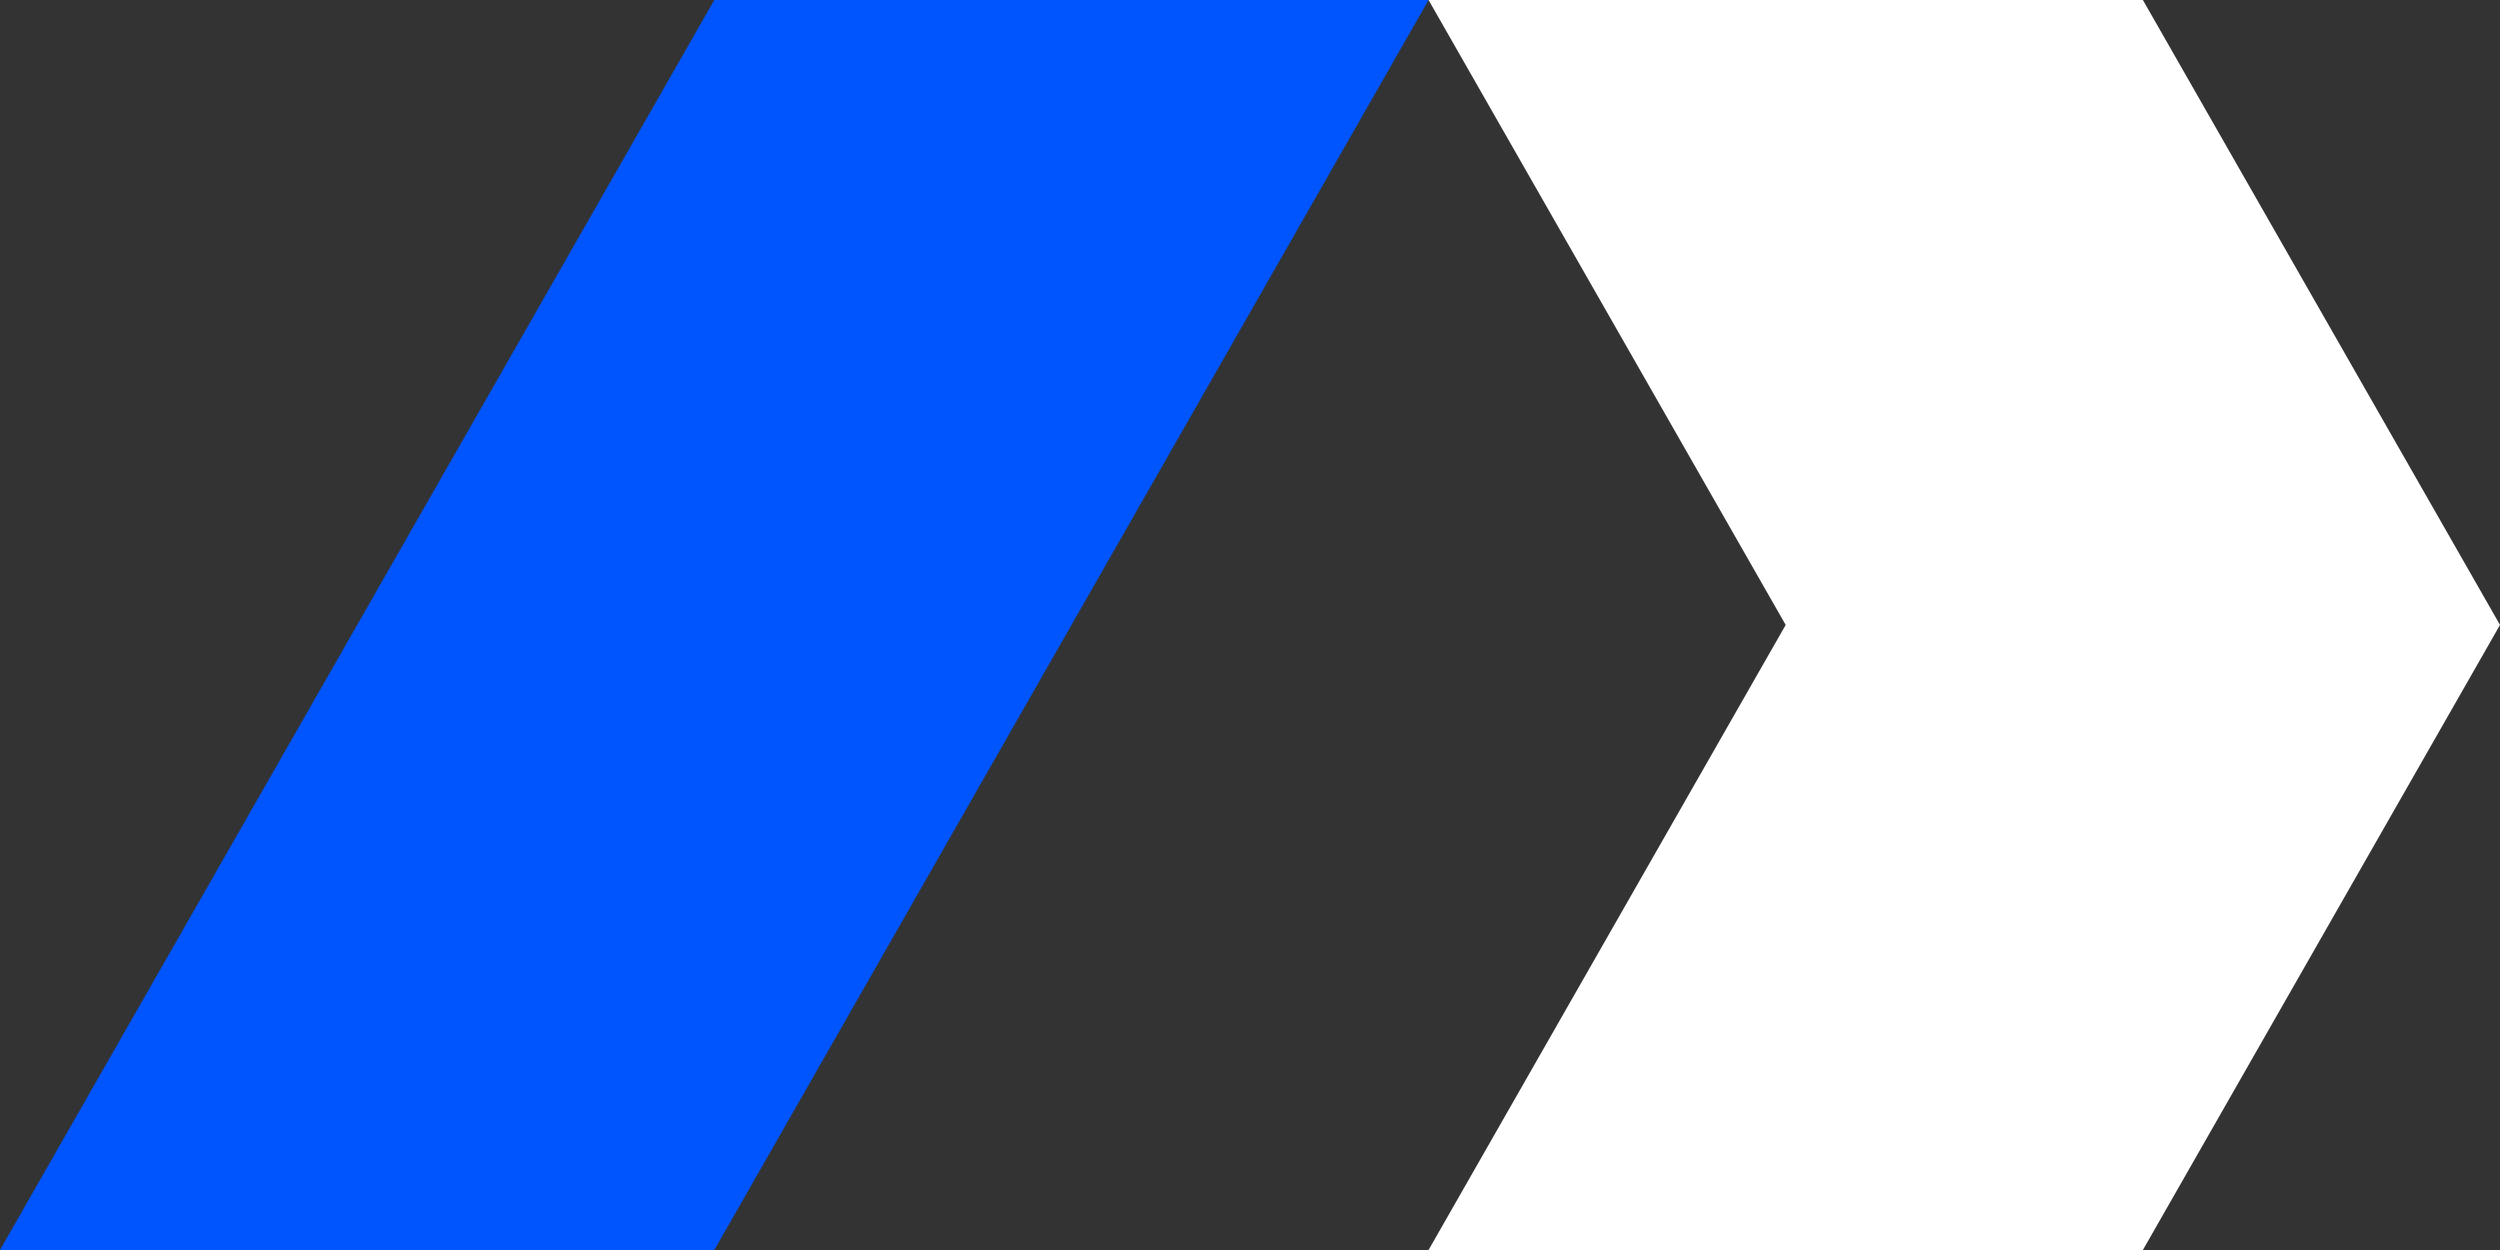<svg width="40" height="20" viewBox="0 0 40 20" fill="none" xmlns="http://www.w3.org/2000/svg">
<rect x="0" y="0" width="40" height="20" fill="#333333" stroke="none"/>
<path d="M40 9.999L34.286 20H22.857L28.571 9.999L22.857 0H34.286L40 9.999Z" fill="white"/>
<path d="M11.429 20H0L11.429 0H22.857L11.429 20Z" fill="#0055FF"/>
</svg>
